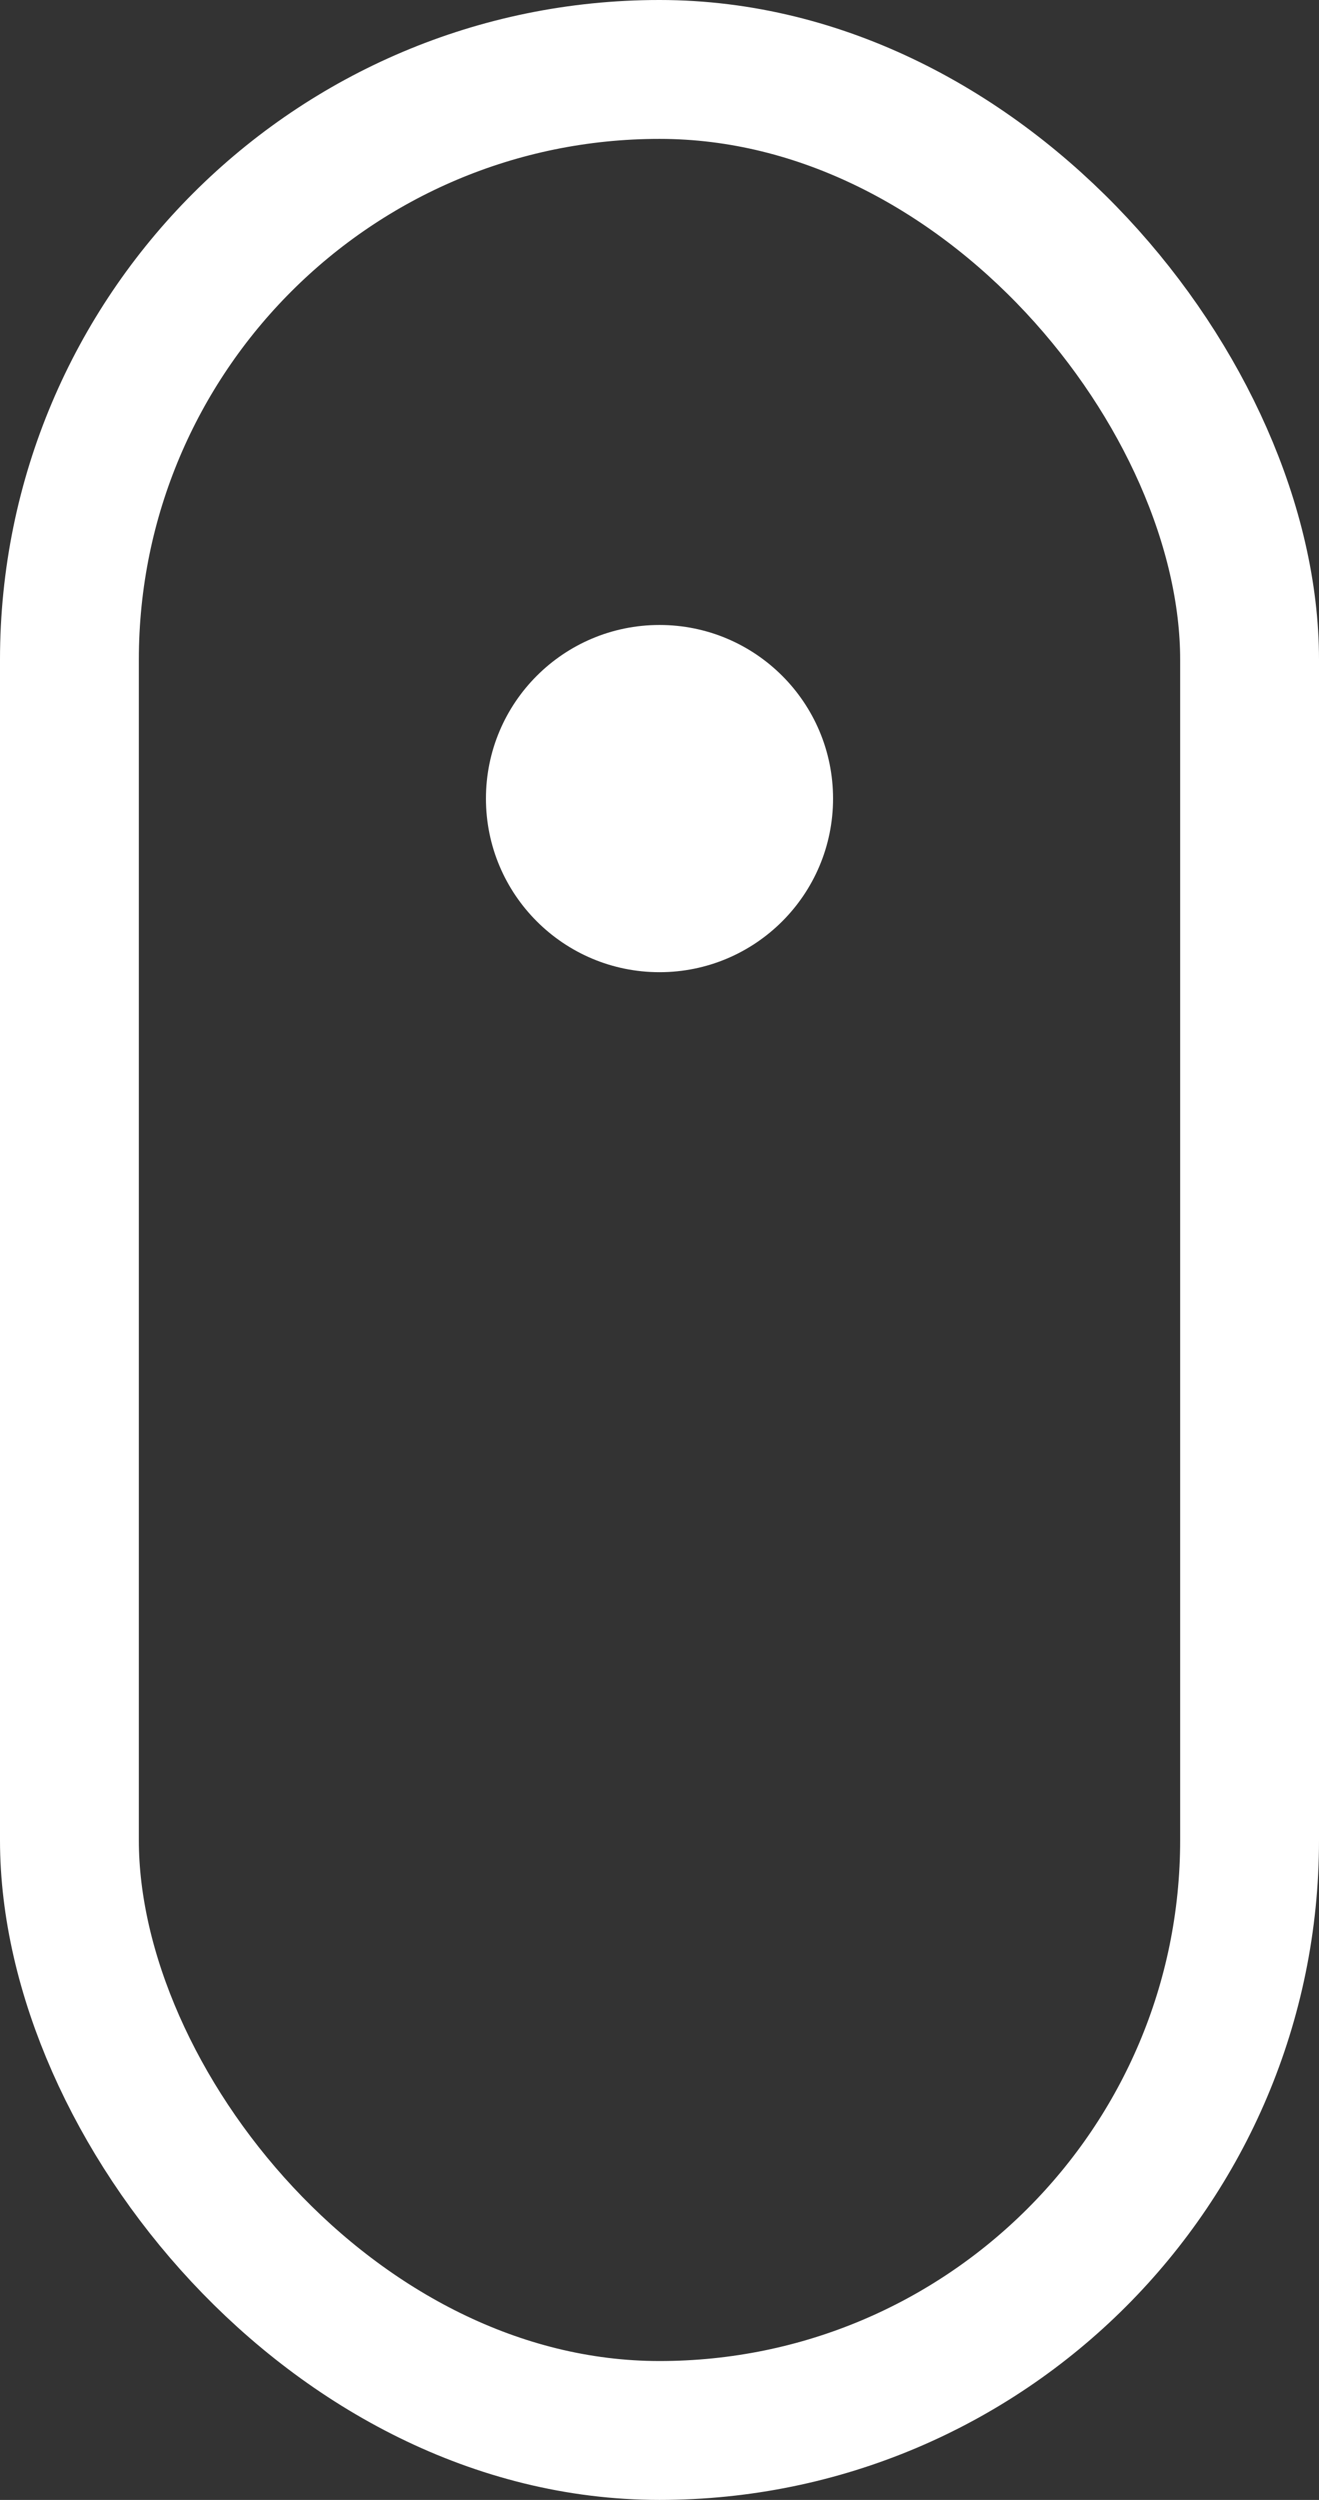<?xml version="1.0" encoding="UTF-8"?>
<svg width="19px" height="36px" viewBox="0 0 19 36" version="1.1" xmlns="http://www.w3.org/2000/svg" xmlns:xlink="http://www.w3.org/1999/xlink">
    <rect x="0" y="0" width="19" height="36" fill="#333333" stroke="none"/>
    <!-- Generator: Sketch 48.1 (47250) - http://www.bohemiancoding.com/sketch -->
    <title>Group</title>
    <desc>Created with Sketch.</desc>
    <defs></defs>
    <g id="Home_logged_out_v1-Copy-4" stroke="none" stroke-width="1" fill="none" fill-rule="evenodd" transform="translate(-710, -843)">
        <g id="Group" transform="translate(712, 845)">
            <rect id="Rectangle" stroke="#FFFFFF" stroke-width="2" x="-1" y="-1" width="17" height="34" rx="8.5"></rect>
            <circle id="Oval" fill="#FFFFFF" cx="7.5" cy="9.5" r="2.5"></circle>
        </g>
    </g>
</svg>